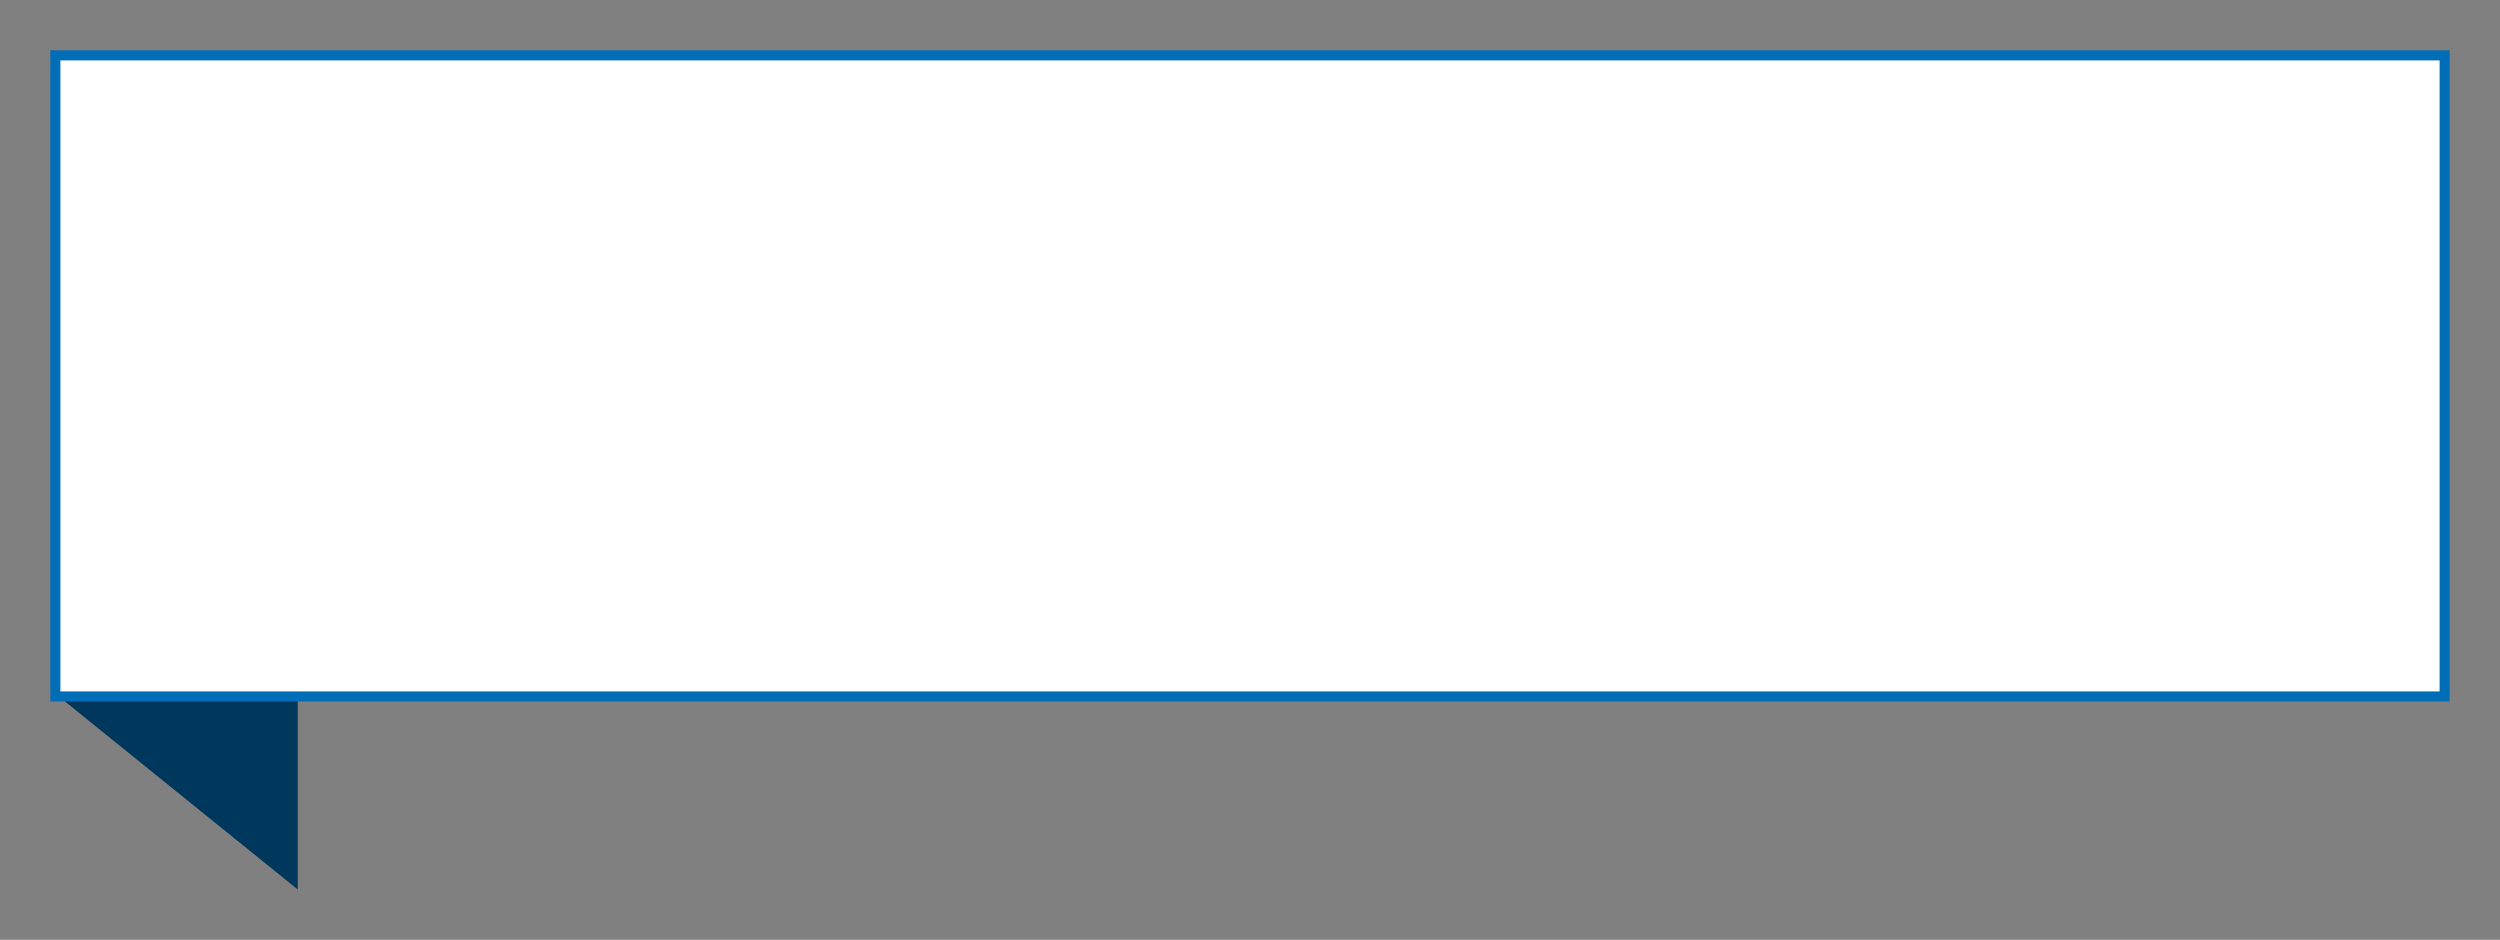 <?xml version="1.0" encoding="UTF-8"?>
<!DOCTYPE svg PUBLIC '-//W3C//DTD SVG 1.0//EN'
          'http://www.w3.org/TR/2001/REC-SVG-20010904/DTD/svg10.dtd'>
<svg height="93.37" stroke="#000" stroke-linecap="square" stroke-miterlimit="10" width="248.37" xmlns="http://www.w3.org/2000/svg" xmlns:xlink="http://www.w3.org/1999/xlink"
><rect width="100%" height="100%" fill="#808080" stroke="none"/><g
  ><g fill="#00375C" stroke="#00375C" stroke-linecap="butt" stroke-miterlimit="8"
    ><path d="M29.58 68.92V88.37L5.5 68.92Zm0 0" fill-rule="evenodd" stroke="none"
      /><path d="M242.87 69.19H5.5V5.5H242.87Zm0 0" fill="#fff" stroke="none"
      /><path d="M242.87 69.19H5.5V5.5H242.87Zm0 0" fill="none" stroke="#006EB7"
    /></g
  ></g
></svg
>

